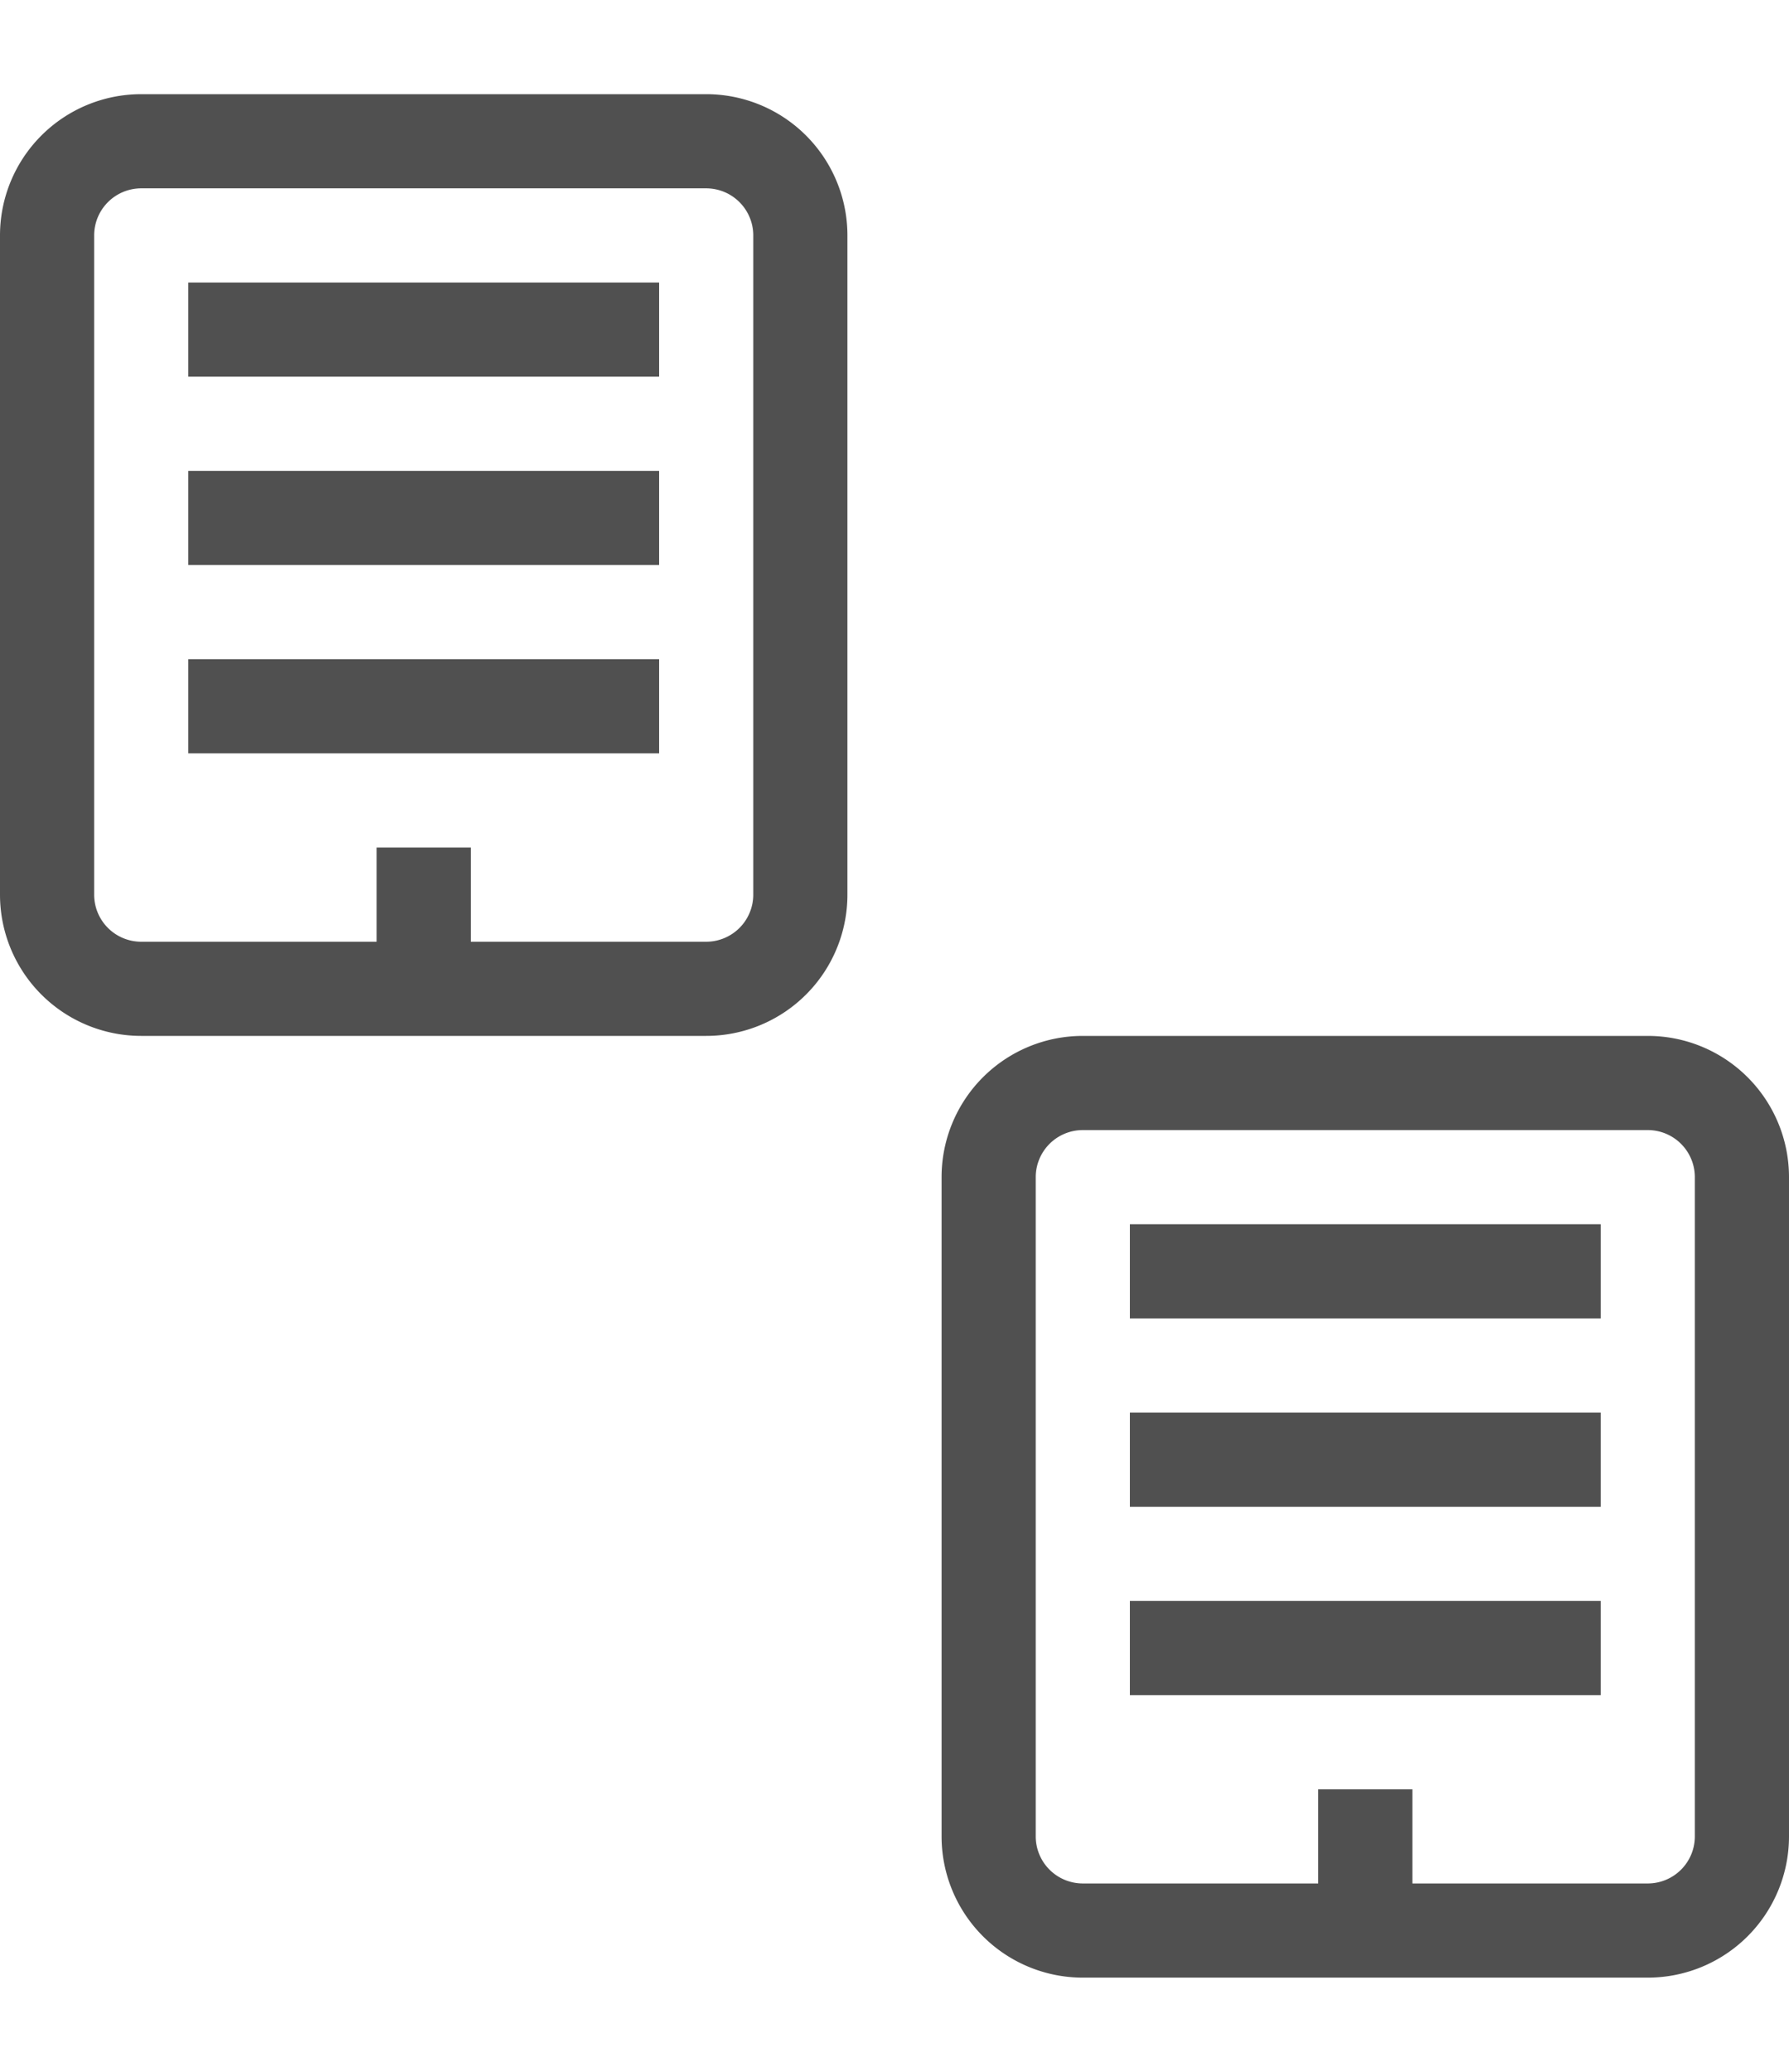 <svg id="GiraIconGroupShutter" xmlns="http://www.w3.org/2000/svg" viewBox="0 0 38 44"><defs><style>.cls-1{fill:#505050;}</style></defs><rect class="cls-1" x="4" y="10" width="10" height="2"/><rect class="cls-1" x="4" y="14" width="10" height="2"/><rect class="cls-1" x="4" y="6" width="10" height="2"/><path class="cls-1" d="M15,2H3A3,3,0,0,0,0,5V19a3,3,0,0,0,3,3H15a3,3,0,0,0,3-3V5A3,3,0,0,0,15,2Zm1,17a1,1,0,0,1-1,1H10V18H8v2H3a1,1,0,0,1-1-1H2V5H2A1,1,0,0,1,3,4H15a1,1,0,0,1,1,1h0V19Z"/><rect class="cls-1" x="24" y="26" width="10" height="2"/><rect class="cls-1" x="24" y="34" width="10" height="2"/><path class="cls-1" d="M35,22H23a3,3,0,0,0-3,3V39a3,3,0,0,0,3,3H35a3,3,0,0,0,3-3V25A3,3,0,0,0,35,22Zm1,17a1,1,0,0,1-1,1H30V38H28v2H23a1,1,0,0,1-1-1h0V25h0a1,1,0,0,1,1-1H35a1,1,0,0,1,1,1h0V39Z"/><rect class="cls-1" x="24" y="30" width="10" height="2"/></svg>